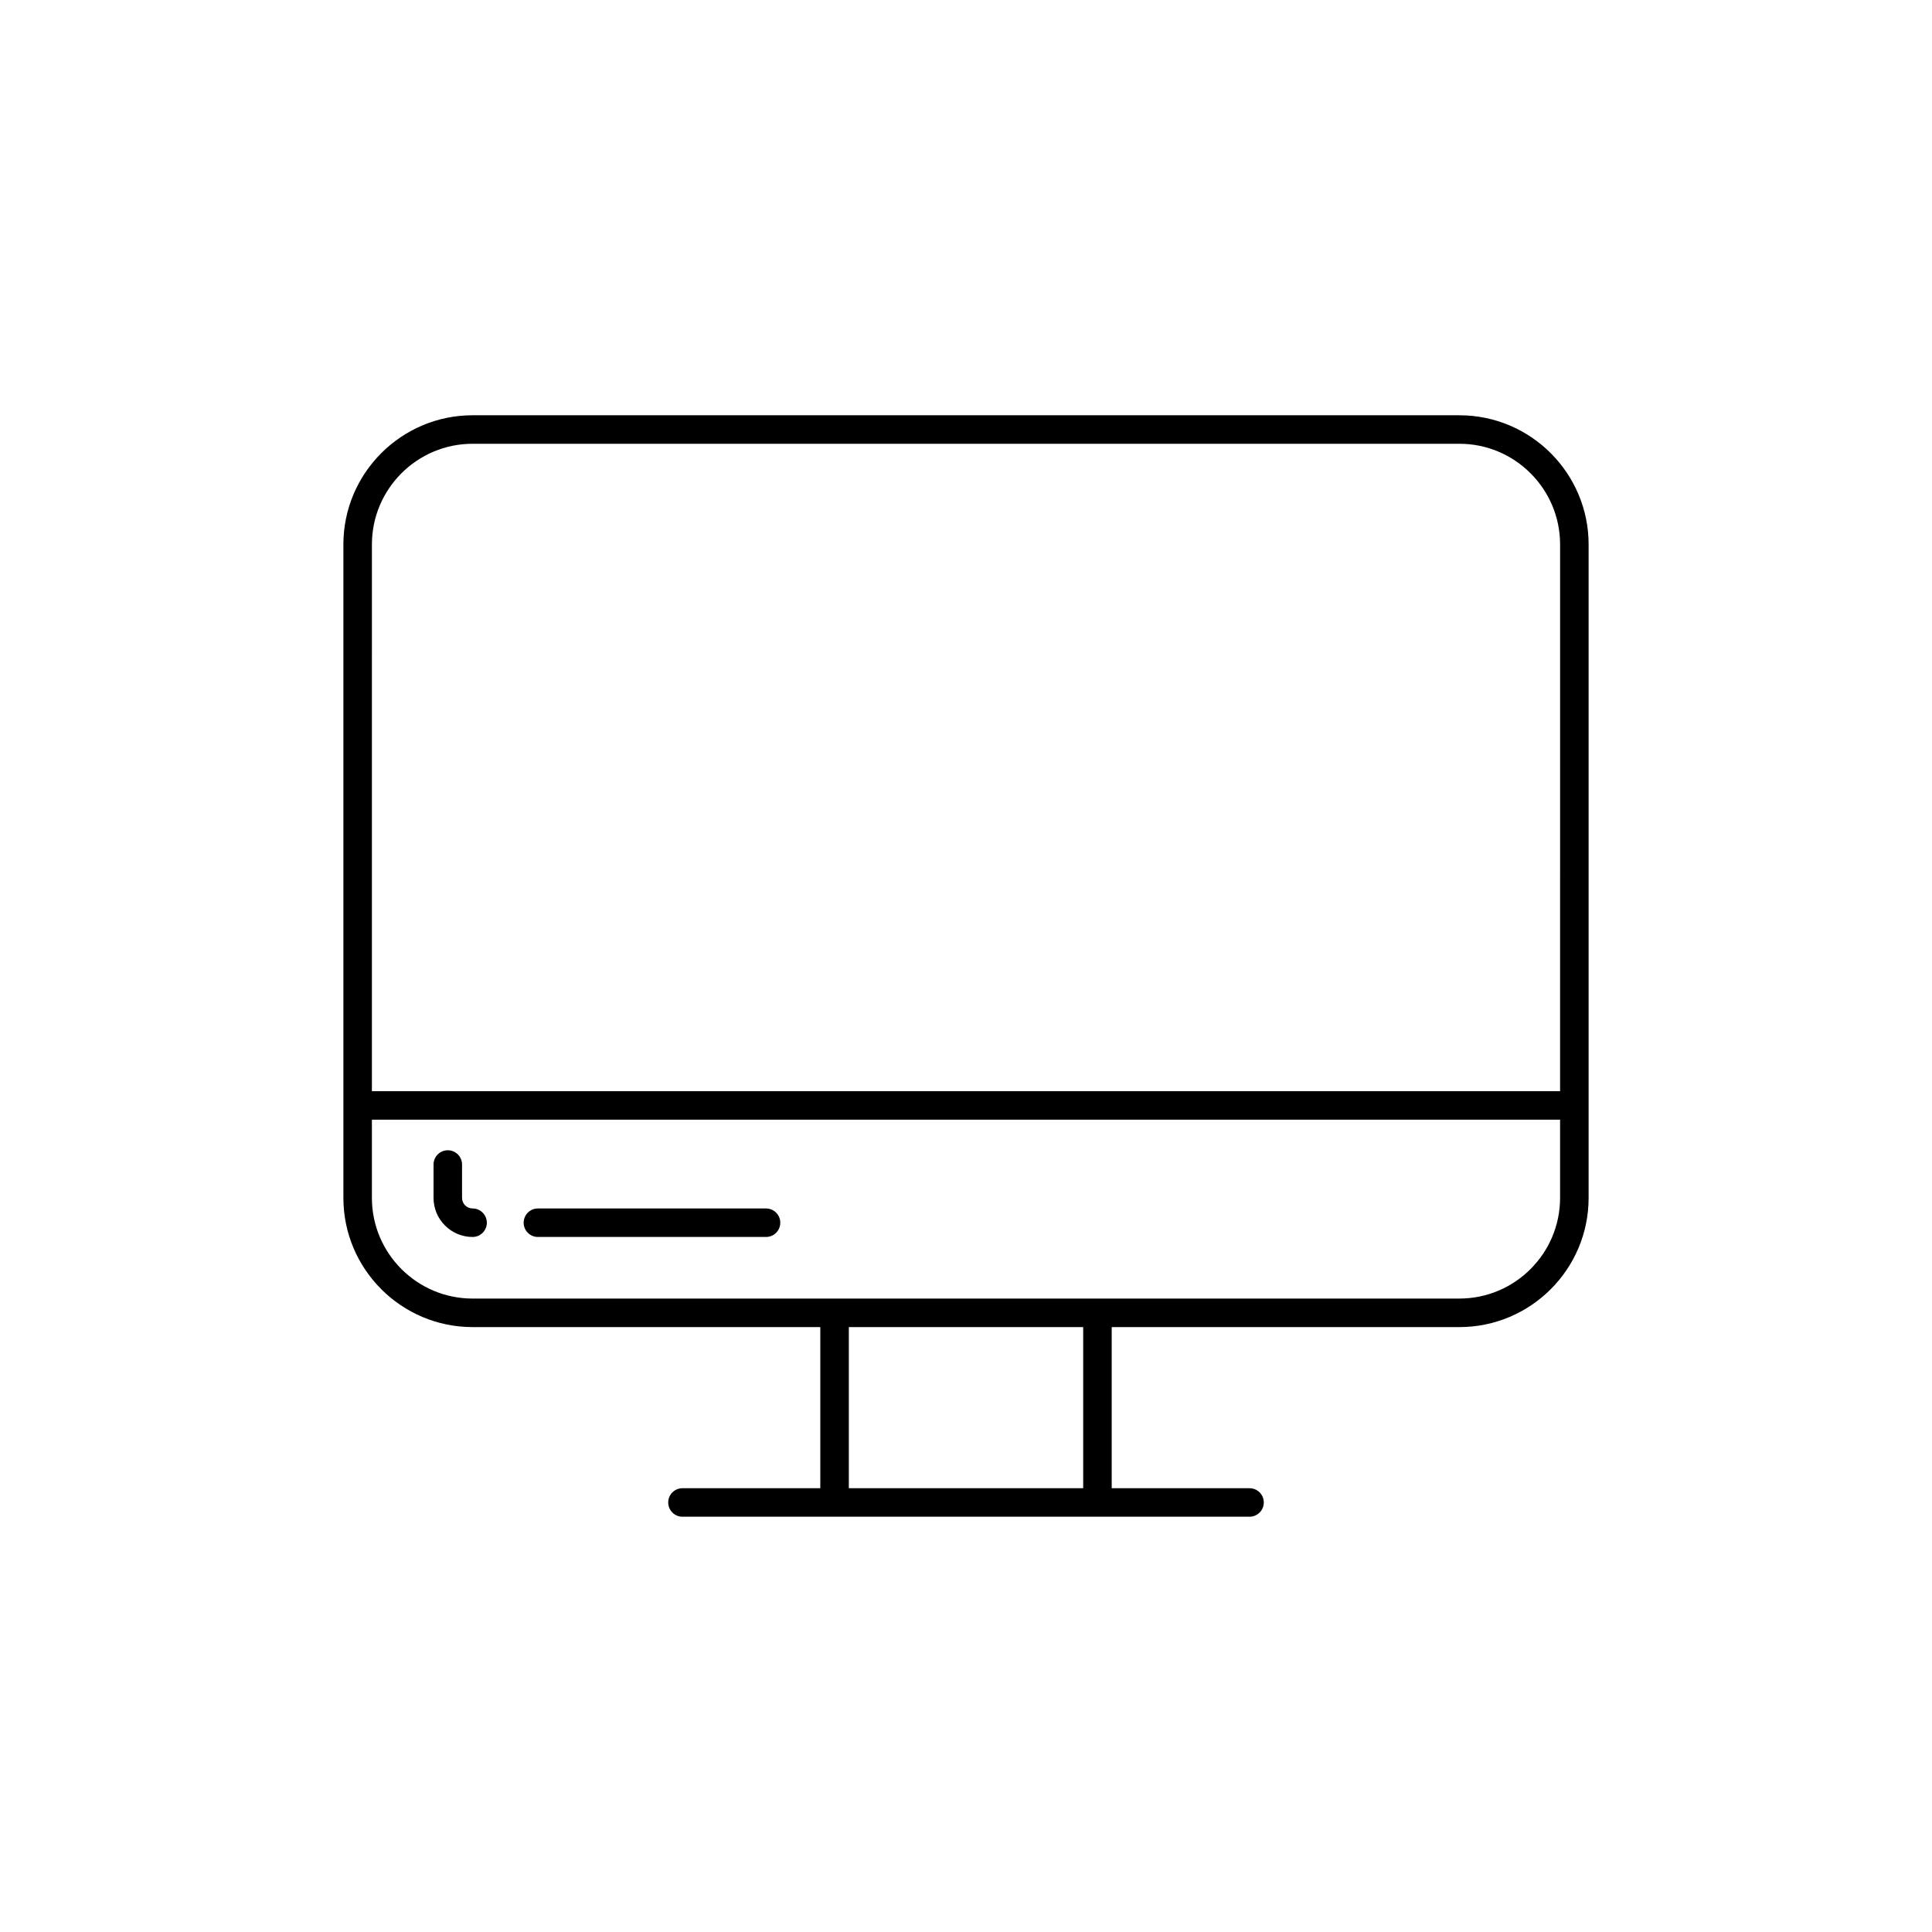 <?xml version="1.0" encoding="UTF-8"?>
<!-- The Best Svg Icon site in the world: iconSvg.co, Visit us! https://iconsvg.co -->
<svg fill="#000000" width="800px" height="800px" version="1.1" viewBox="144 144 512 512" xmlns="http://www.w3.org/2000/svg">
 <g>
  <path d="m530.76 254.05h-261.52c-18.879 0-34.238 15.359-34.238 34.242v173.16c0 18.879 15.359 34.242 34.238 34.242h92.148v42.699h-36.527c-2.086 0-3.777 1.691-3.777 3.777s1.691 3.777 3.777 3.777h150.28c2.086 0 3.777-1.691 3.777-3.777s-1.691-3.777-3.777-3.777h-36.527v-42.699h92.148c18.879 0 34.238-15.359 34.238-34.242v-173.16c0-18.879-15.359-34.238-34.238-34.238zm-99.703 284.34h-62.109v-42.699h62.109zm126.38-76.941c0 14.715-11.969 26.684-26.68 26.684h-261.52c-14.711 0-26.68-11.969-26.68-26.684v-20.715h314.88zm0-28.27h-314.88l0.004-144.89c0-14.715 11.969-26.684 26.68-26.684h261.52c14.711 0 26.68 11.969 26.68 26.684z"/>
  <path d="m286.55 471.81h60.457c2.086 0 3.777-1.691 3.777-3.777s-1.691-3.777-3.777-3.777h-60.457c-2.086 0-3.777 1.691-3.777 3.777 0 2.082 1.691 3.777 3.777 3.777z"/>
  <path d="m269.24 471.81c2.086 0 3.777-1.691 3.777-3.777s-1.691-3.777-3.777-3.777c-1.539 0-2.793-1.258-2.793-2.801v-8.848c0-2.086-1.691-3.777-3.777-3.777-2.086 0-3.777 1.691-3.777 3.777v8.848c-0.004 5.707 4.641 10.355 10.348 10.355z"/>
 </g>
</svg>